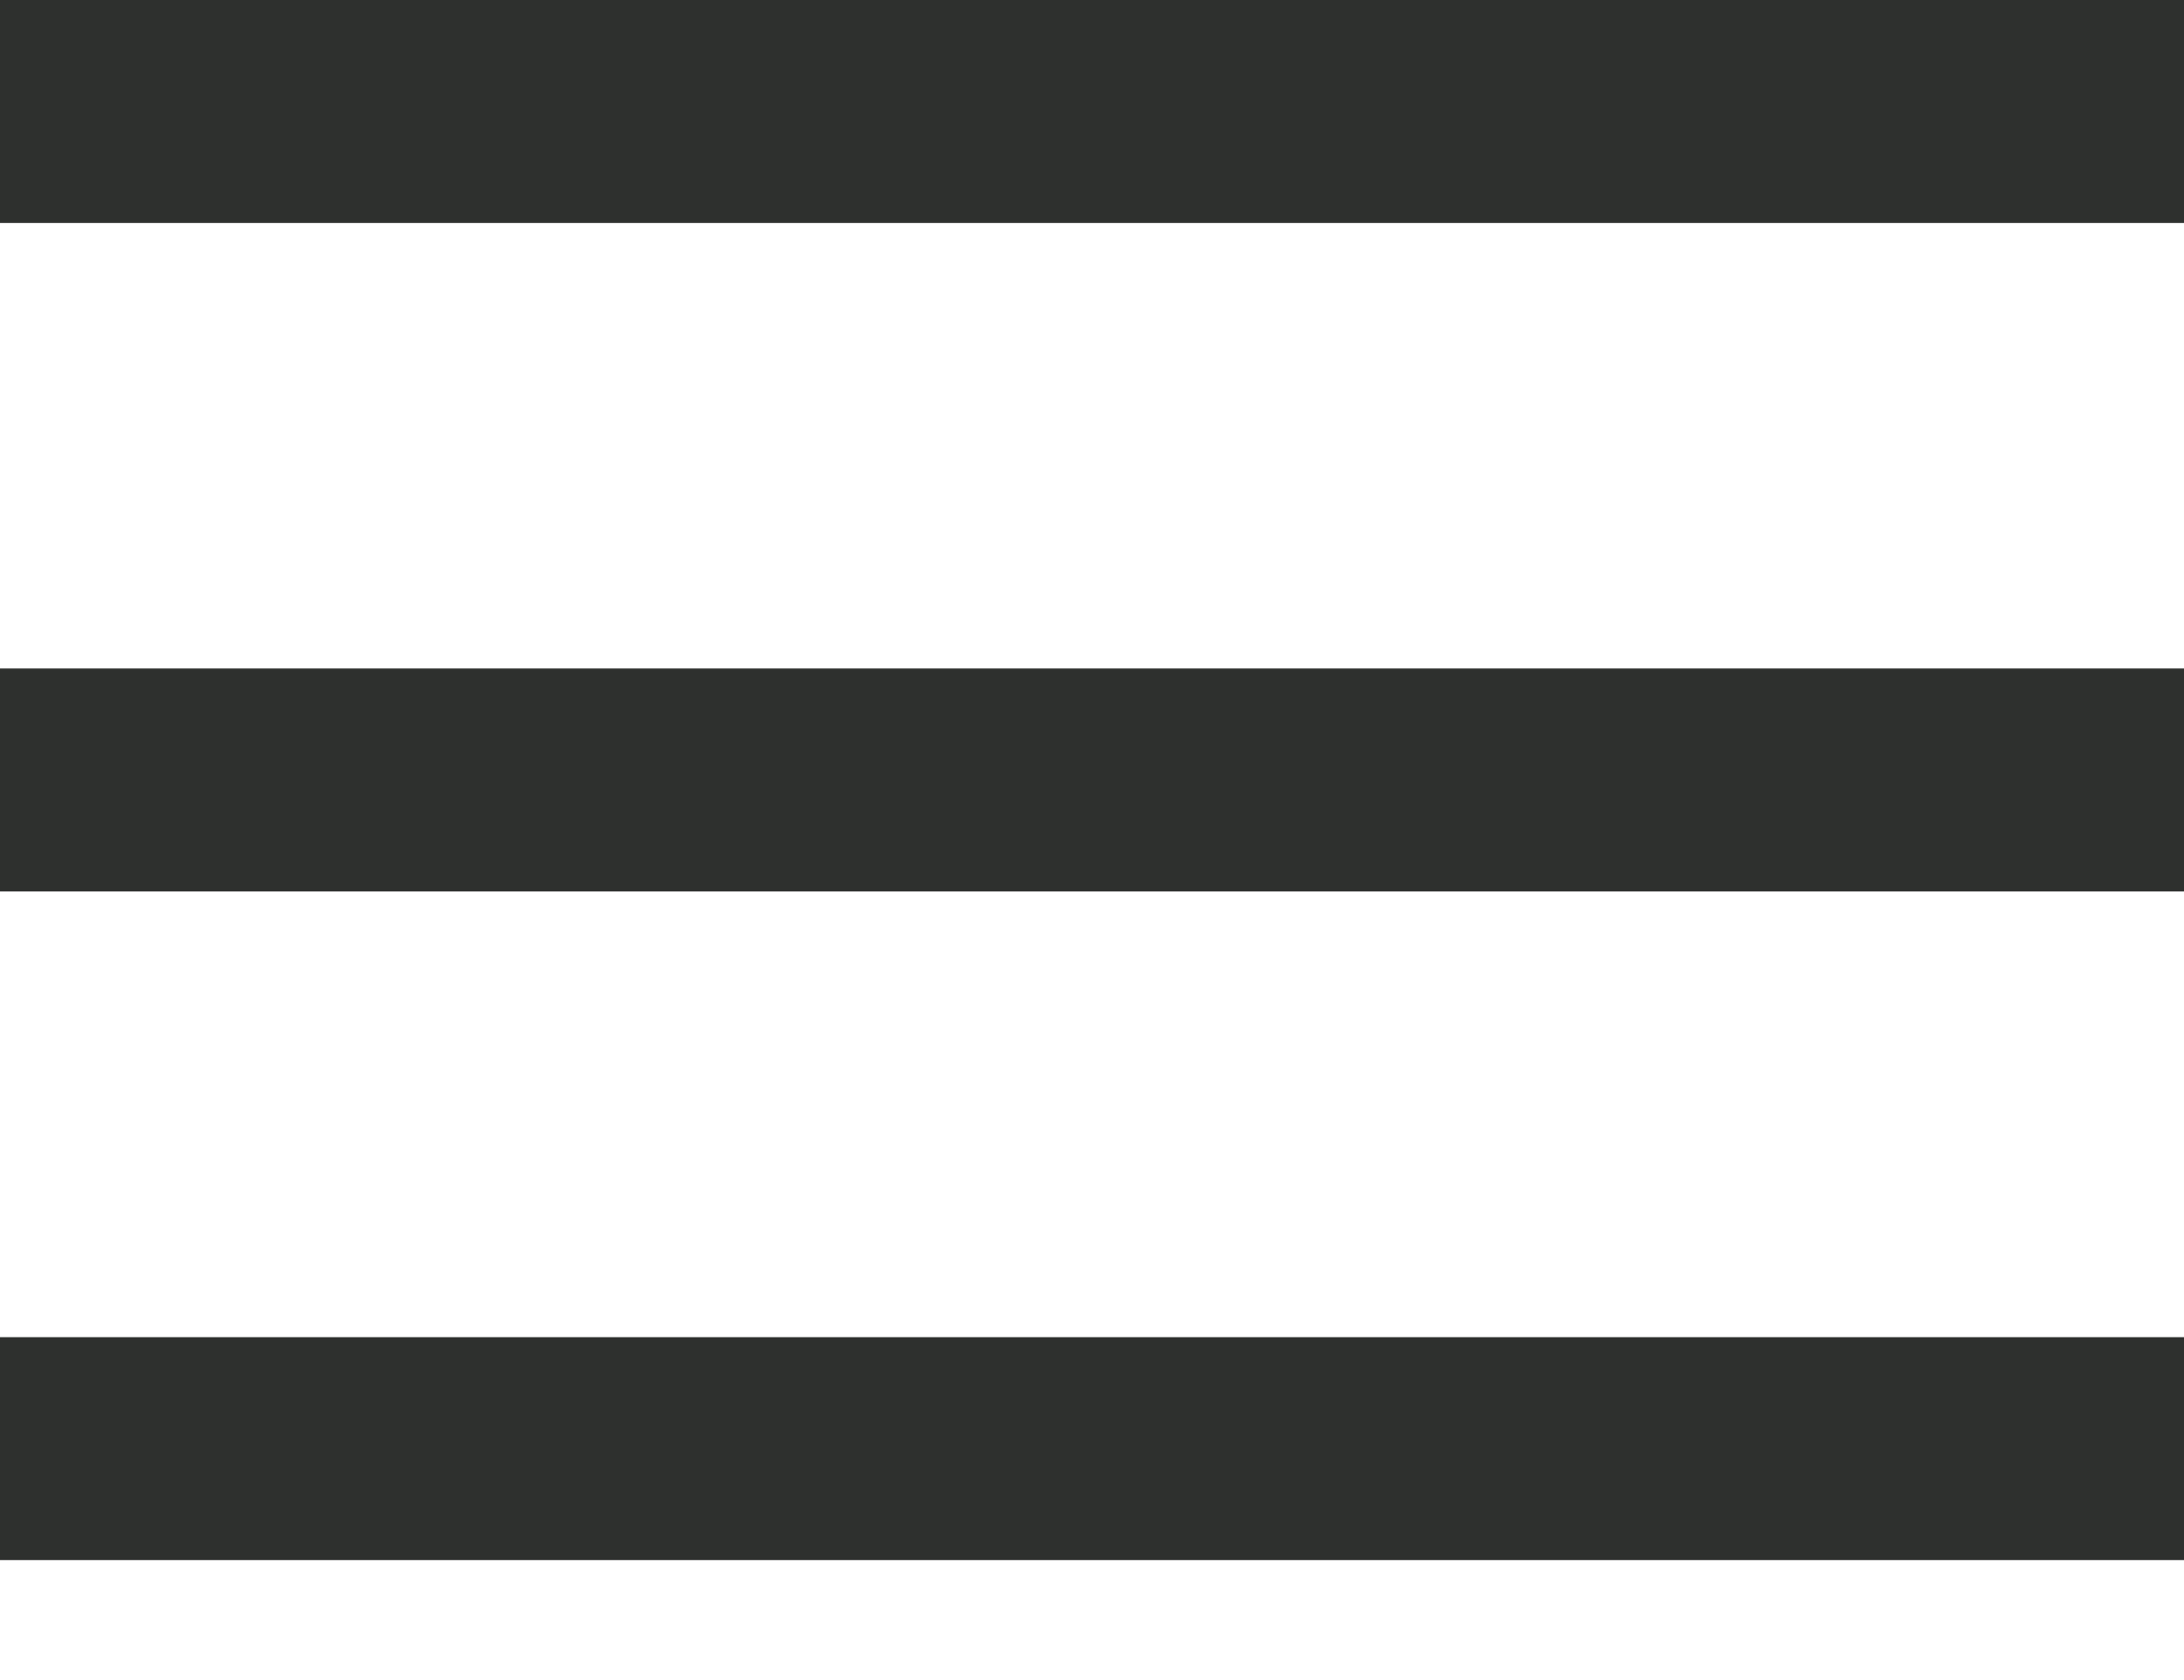 <svg width="13" height="10" viewBox="0 0 13 10" fill="none" xmlns="http://www.w3.org/2000/svg">
<path d="M13 0H0V1.327H13V0Z" fill="#2E302E"/>
<path d="M13 3.979H0V5.306H13V3.979Z" fill="#2E302E"/>
<path d="M13 7.959H0V9.286H13V7.959Z" fill="#2E302E"/>
</svg>
